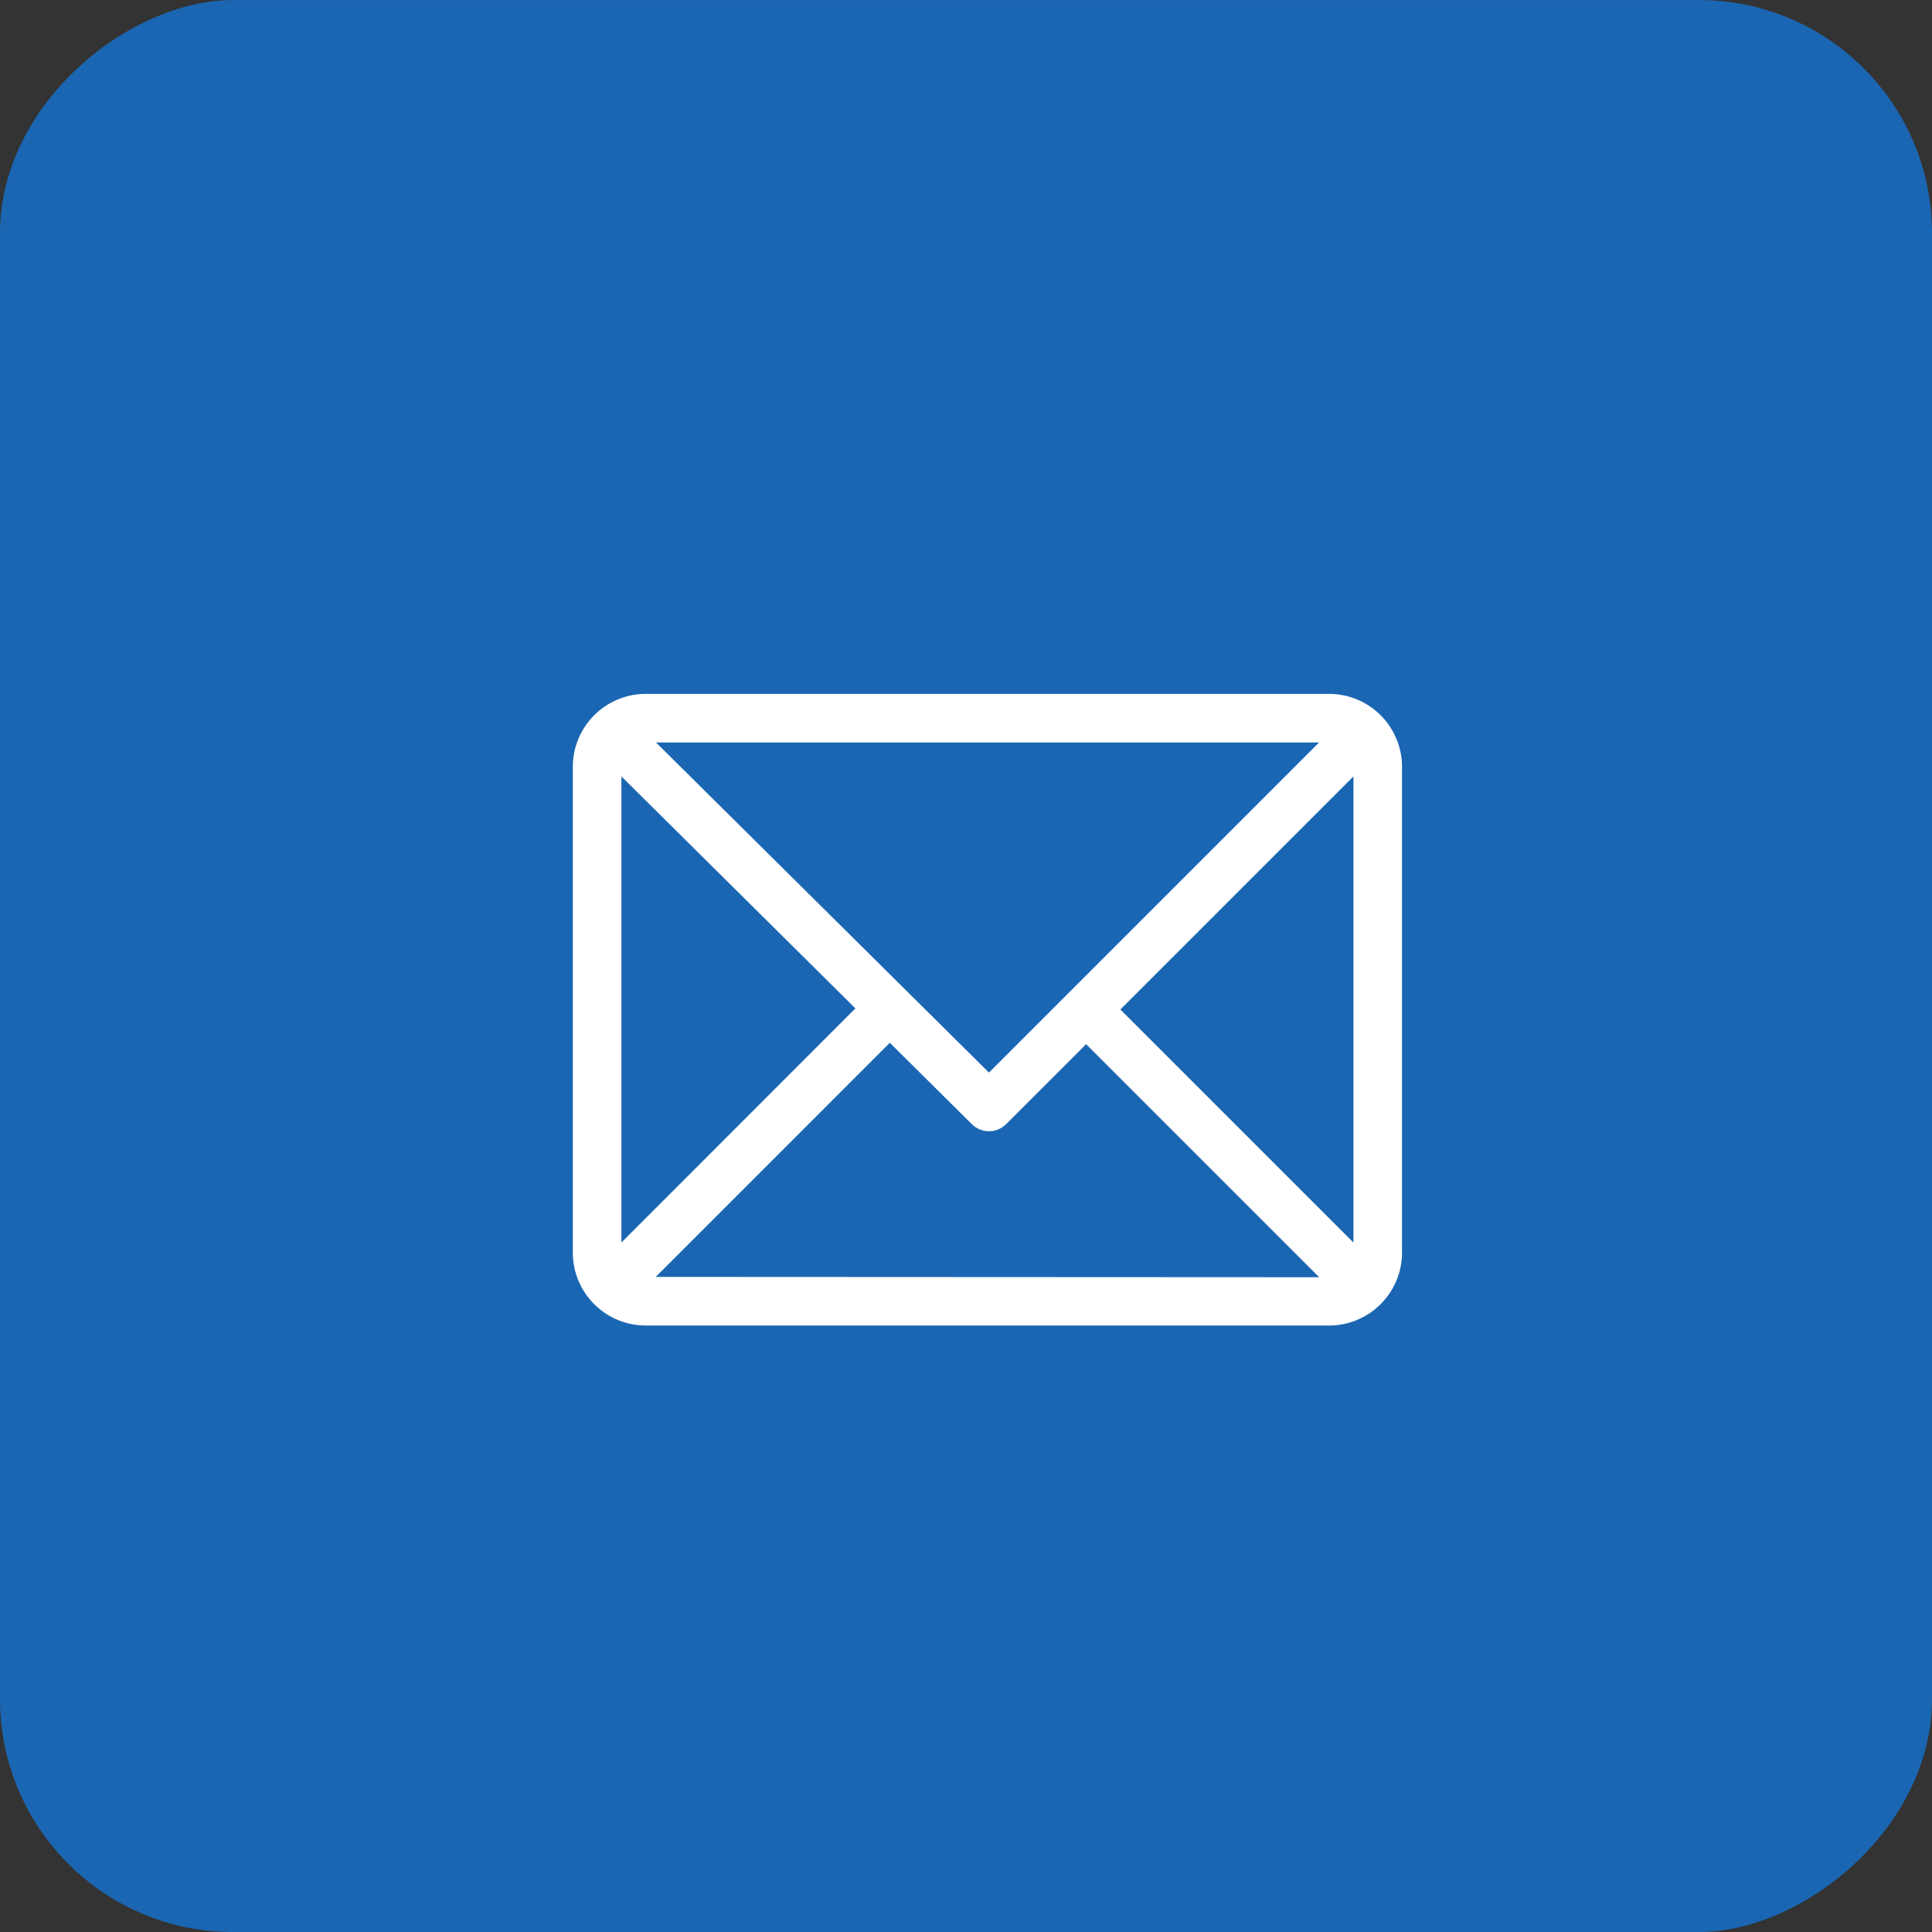 <svg xmlns="http://www.w3.org/2000/svg" width="41.445" height="41.445" viewBox="0 0 41.445 41.445">
  <rect x="0" y="0" width="41.445" height="41.445" fill="#333333" stroke="none"/>
  <g id="Group_4012" data-name="Group 4012" transform="translate(-5306.291 -1268.34)">
    <rect id="Rectangle_5287" data-name="Rectangle 5287" width="41.445" height="41.445" rx="5" transform="translate(5306.291 1309.786) rotate(-90)" fill="#1b66b3"/>
    <g id="Group_3979" data-name="Group 3979" transform="translate(5308.899 1270.97)">
      <path id="rect826" d="M18.8,0A18.8,18.8,0,1,1,0,18.8,18.8,18.8,0,0,1,18.8,0Z" transform="translate(0)" fill="#1b66b3"/>
      <g id="mail_1_" data-name="mail (1)" transform="translate(9.68 12.255)">
        <g id="Group_2066" data-name="Group 2066" transform="translate(0)">
          <path id="Path_3448" data-name="Path 3448" d="M16.225,61H1.563A1.566,1.566,0,0,0,0,62.563V72.986A1.566,1.566,0,0,0,1.563,74.55H16.225a1.566,1.566,0,0,0,1.563-1.563V62.563A1.566,1.566,0,0,0,16.225,61Zm-.216,1.042L8.927,69.124,1.784,62.042ZM1.042,72.77v-10l5.02,4.977Zm.737.737L6.8,68.485l1.76,1.745a.521.521,0,0,0,.735,0l1.716-1.716,5,5Zm14.967-.737-5-5,5-5Z" transform="translate(0 -61)" fill="#fff"/>
        </g>
      </g>
    </g>
  </g>
</svg>
